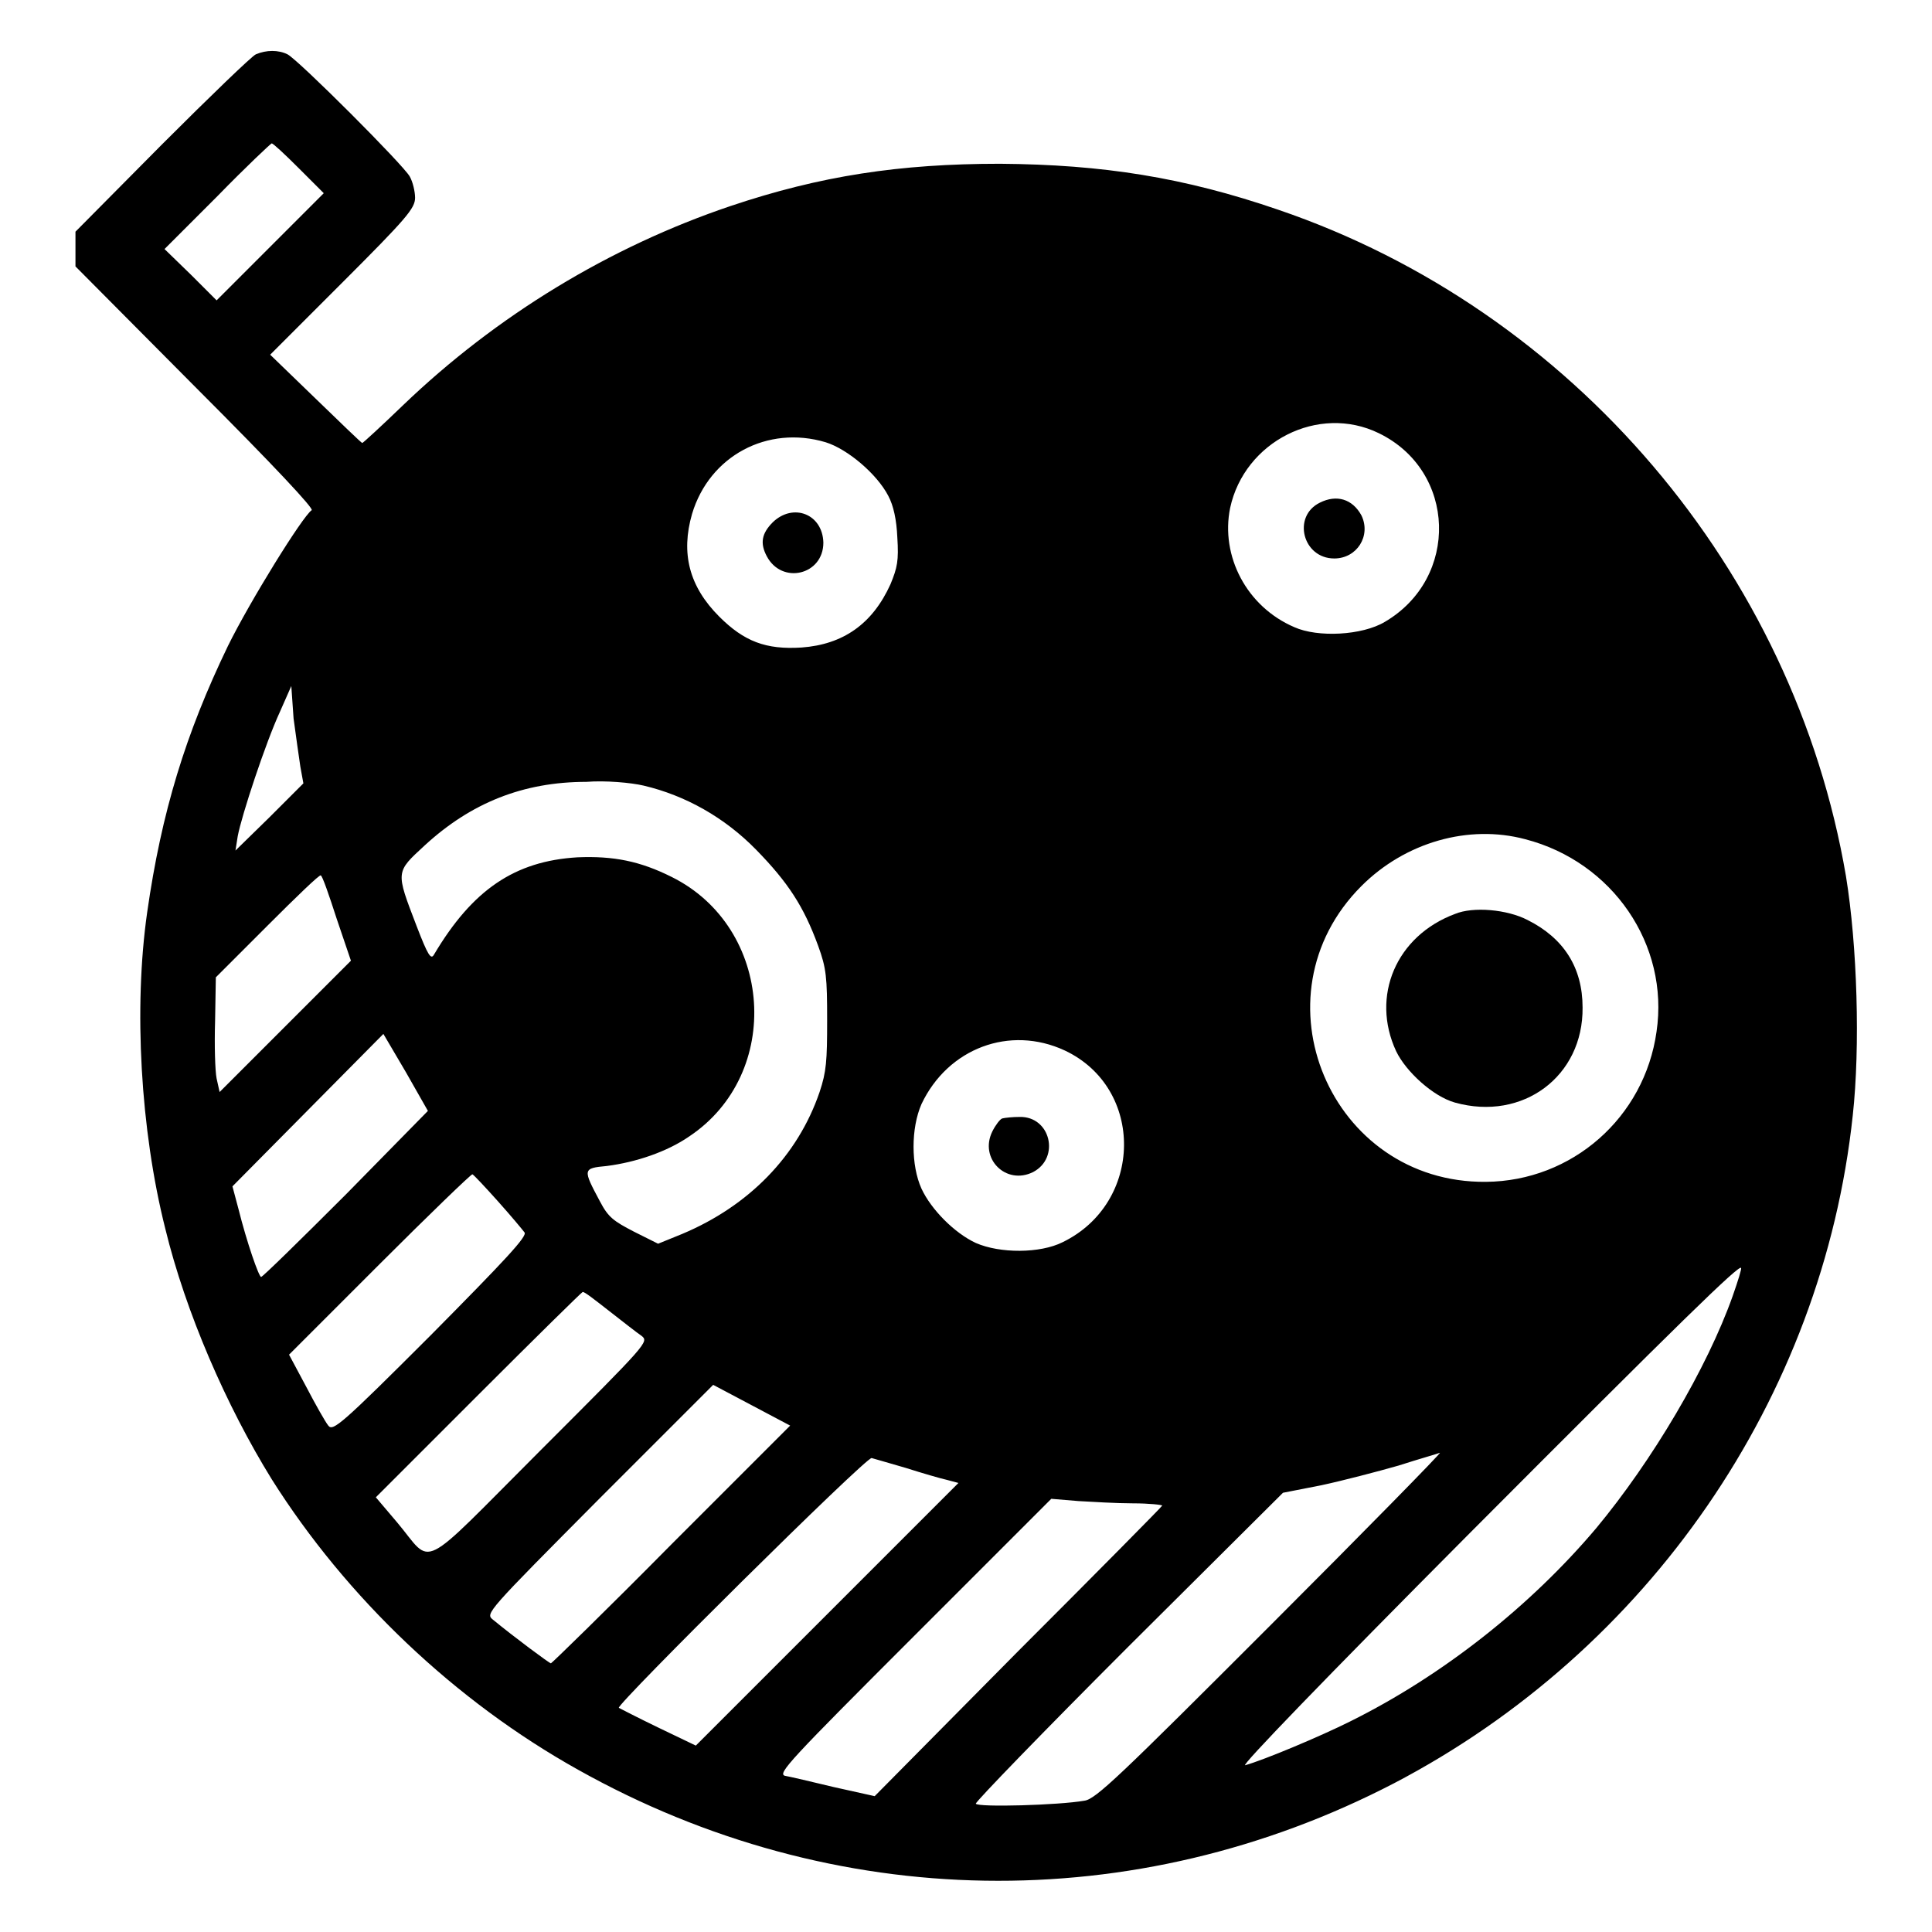 <?xml version="1.0" encoding="utf-8"?>
<!-- Svg Vector Icons : http://www.onlinewebfonts.com/icon -->
<!DOCTYPE svg PUBLIC "-//W3C//DTD SVG 1.1//EN" "http://www.w3.org/Graphics/SVG/1.1/DTD/svg11.dtd">
<svg version="1.1" xmlns="http://www.w3.org/2000/svg" xmlns:xlink="http://www.w3.org/1999/xlink" x="0px" y="0px" viewBox="0 0 256 256" enable-background="new 0 0 256 256" xml:space="preserve">
<g><g><g><path fill="#000000" d="M33.9,7.2c-0.5,0.2-6.1,5.6-12.4,11.9L10,30.7V33v2.3l15.9,16c10.6,10.6,15.7,16.1,15.4,16.3c-1.2,0.8-8.2,12.1-11.1,18c-5.6,11.6-8.8,22-10.7,35.3c-1.8,12.6-0.9,28.8,2.4,41.9c2.7,11.1,8.1,23.5,14.1,33.2c9.9,15.7,24.3,29.4,40.6,38.5c33.9,19,73.8,19.6,108.1,1.8c33.7-17.6,56.8-51,60.8-88.5c1-9.1,0.6-22.5-0.9-31.7c-6.9-40.5-36.2-75-75.2-88.3c-12.5-4.3-23.3-6-36.9-6.1c-13.3,0-23.8,1.6-35.7,5.6c-16,5.4-31,14.5-43.4,26.4c-2.8,2.7-5.3,5-5.4,5c-0.1,0-2.9-2.7-6.2-5.9L35.8,47l9.6-9.6c8.5-8.5,9.6-9.8,9.6-11.2c0-0.8-0.3-2.1-0.7-2.8C53.5,21.9,39.6,8,38.1,7.2C36.9,6.6,35.3,6.6,33.9,7.2z M39.6,22.3l3.3,3.3l-7.1,7.1l-7.1,7.1l-3.4-3.4L21.8,33l7-7c3.8-3.9,7.1-7,7.2-7C36.2,19,37.8,20.5,39.6,22.3z M182.7,57.4c10.3,5,10.7,19.2,0.8,25c-3,1.8-8.9,2.1-12,0.7c-6.3-2.7-9.8-9.4-8.5-15.8C164.9,58.5,174.7,53.5,182.7,57.4z M109.4,58.6c2.9,0.9,6.8,4.2,8.3,7.1c0.7,1.3,1.1,3.2,1.2,5.5c0.2,3.1,0,4-0.9,6.2c-2.4,5.3-6.3,8-11.8,8.4c-4.7,0.3-7.6-0.8-10.9-4.1c-4-4-5.1-8.4-3.6-13.6C94,60.4,101.7,56.3,109.4,58.6z M39.8,101.6l0.4,2.2l-4.5,4.5l-4.5,4.4l0.3-1.9c0.5-2.7,3.7-12.4,5.6-16.5l1.5-3.4l0.3,4.3C39.2,97.4,39.6,100.3,39.8,101.6z M85.3,104.1c5.5,1.3,10.7,4.2,14.9,8.5c4.2,4.3,6.3,7.5,8.2,12.7c1.1,3,1.2,4.2,1.2,9.9c0,5.4-0.1,6.8-1,9.5c-2.9,8.5-9.4,15.1-18.2,18.8l-3.2,1.3l-3.2-1.6c-2.7-1.4-3.4-1.9-4.5-4c-2.3-4.3-2.3-4.4,0.9-4.7c3.9-0.5,8-1.9,10.9-3.9c12.5-8.3,11.2-27.7-2.3-34.4c-4.2-2.1-7.7-2.8-12.5-2.6c-8.3,0.5-13.9,4.3-19,12.9c-0.4,0.7-0.8,0.1-2.3-3.8c-2.8-7.3-2.8-7.1,1.1-10.7c6.1-5.6,13-8.4,21.4-8.4C80.2,103.4,83.6,103.7,85.3,104.1z M202.1,111.2c11.6,3,19.1,14,17.4,25.5c-1.6,11.4-11.2,19.8-22.6,19.9c-20.6,0.2-31.1-24.6-16.5-39.2C186.2,111.6,194.6,109.2,202.1,111.2z M44.6,121.7l1.9,5.6l-8.7,8.7l-8.7,8.7l-0.4-1.8c-0.2-1-0.3-4.4-0.2-7.6l0.1-5.8l6.9-6.9c3.7-3.7,6.9-6.8,7-6.6C42.7,116,43.6,118.6,44.6,121.7z M45.9,158.2c-6.1,6.1-11.1,11-11.3,11c-0.3,0-1.9-4.6-3-9l-0.8-3l10-10.1l10-10.1l3,5.1l2.9,5.1L45.9,158.2z M141.1,139.2c10.6,5,10.4,20.2-0.3,25.4c-3,1.5-8.3,1.5-11.5,0.1c-2.8-1.3-5.9-4.4-7.2-7.2c-1.4-3.1-1.4-8,0-11.2C125.6,138.9,133.8,135.8,141.1,139.2z M66,159.2c1.7,1.9,3.2,3.7,3.5,4.1c0.4,0.5-2.5,3.6-12.4,13.6c-11.9,11.9-13,12.8-13.6,12c-0.4-0.5-1.7-2.8-2.9-5.1l-2.3-4.3l12-12c6.6-6.6,12.2-12,12.3-11.9C62.8,155.7,64.3,157.3,66,159.2z M229.6,171.7c-3.4,9.6-10.7,21.9-18.1,30.8c-8.7,10.3-20.3,19.5-32.6,25.6c-4,2-11.4,5.1-13.9,5.8c-0.7,0.2,10.6-11.5,29.4-30.4c28.6-28.7,36-35.9,36.3-35.5C230.8,168.1,230.3,169.7,229.6,171.7z M80.7,173.7c1.8,1.4,3.7,2.9,4.3,3.3c1,0.8,0.9,0.9-13.4,15.2c-16.5,16.5-14.1,15.3-19,9.5l-2.8-3.3l13.6-13.6c7.5-7.5,13.7-13.6,13.8-13.6C77.4,171.1,78.9,172.3,80.7,173.7z M89,204.6c-8.6,8.7-15.9,15.8-16,15.8c-0.2,0-4.9-3.5-7.7-5.8c-1-0.8-0.8-1,14.1-16l15.1-15.1l5.1,2.7l5.1,2.7L89,204.6z M168.3,215.4c-19.9,19.9-23.1,23-24.6,23.2c-3.4,0.6-14.1,0.9-14.4,0.4c-0.1-0.2,9-9.6,20.2-20.8l20.5-20.4l5.1-1c2.8-0.6,7.4-1.8,10.2-2.6c2.8-0.9,5.3-1.6,5.5-1.7C191,192.5,180.9,202.8,168.3,215.4z M120,194.5c2.2,0.7,4.6,1.4,5.5,1.6l1.5,0.4l-17.4,17.4l-17.4,17.4l-5-2.4c-2.7-1.3-5-2.5-5.2-2.6c-0.4-0.4,32.9-33.4,33.5-33.1C115.9,193.3,117.9,193.9,120,194.5z M150.1,199.2c2.2,0,3.9,0.2,3.9,0.3c0,0.1-8.6,8.8-19.1,19.3L115.9,238l-5.4-1.2c-2.9-0.7-5.9-1.4-6.5-1.5c-1-0.3,0.7-2.1,17.1-18.5l18.2-18.2l3.6,0.3C144.6,199,148,199.2,150.1,199.2z"/><path fill="#000000" d="M174.9,66.6c-3.7,1.8-2.3,7.4,1.9,7.4c3,0,4.9-3,3.6-5.7C179.2,66.1,177.1,65.5,174.9,66.6z"/><path fill="#000000" d="M102.4,69.2c-1.5,1.5-1.7,2.8-0.8,4.5c2,3.8,7.5,2.5,7.5-1.8C109,68.1,105.1,66.6,102.4,69.2z"/><path fill="#000000" d="M192.8,121.1c-7.8,2.9-11.2,10.9-7.8,18.2c1.3,2.7,4.9,6,7.8,6.8c9,2.5,17-3.5,16.9-12.6c0-5.3-2.5-9.2-7.3-11.6C199.7,120.5,195.2,120.1,192.8,121.1z"/><path fill="#000000" d="M132.8,148.2c-0.3,0.1-0.9,0.9-1.3,1.7c-1.8,3.6,1.8,7.2,5.4,5.4c3.6-1.9,2.3-7.4-1.8-7.3C134.2,148,133.2,148.1,132.8,148.2z"/></g></g></g>
</svg>